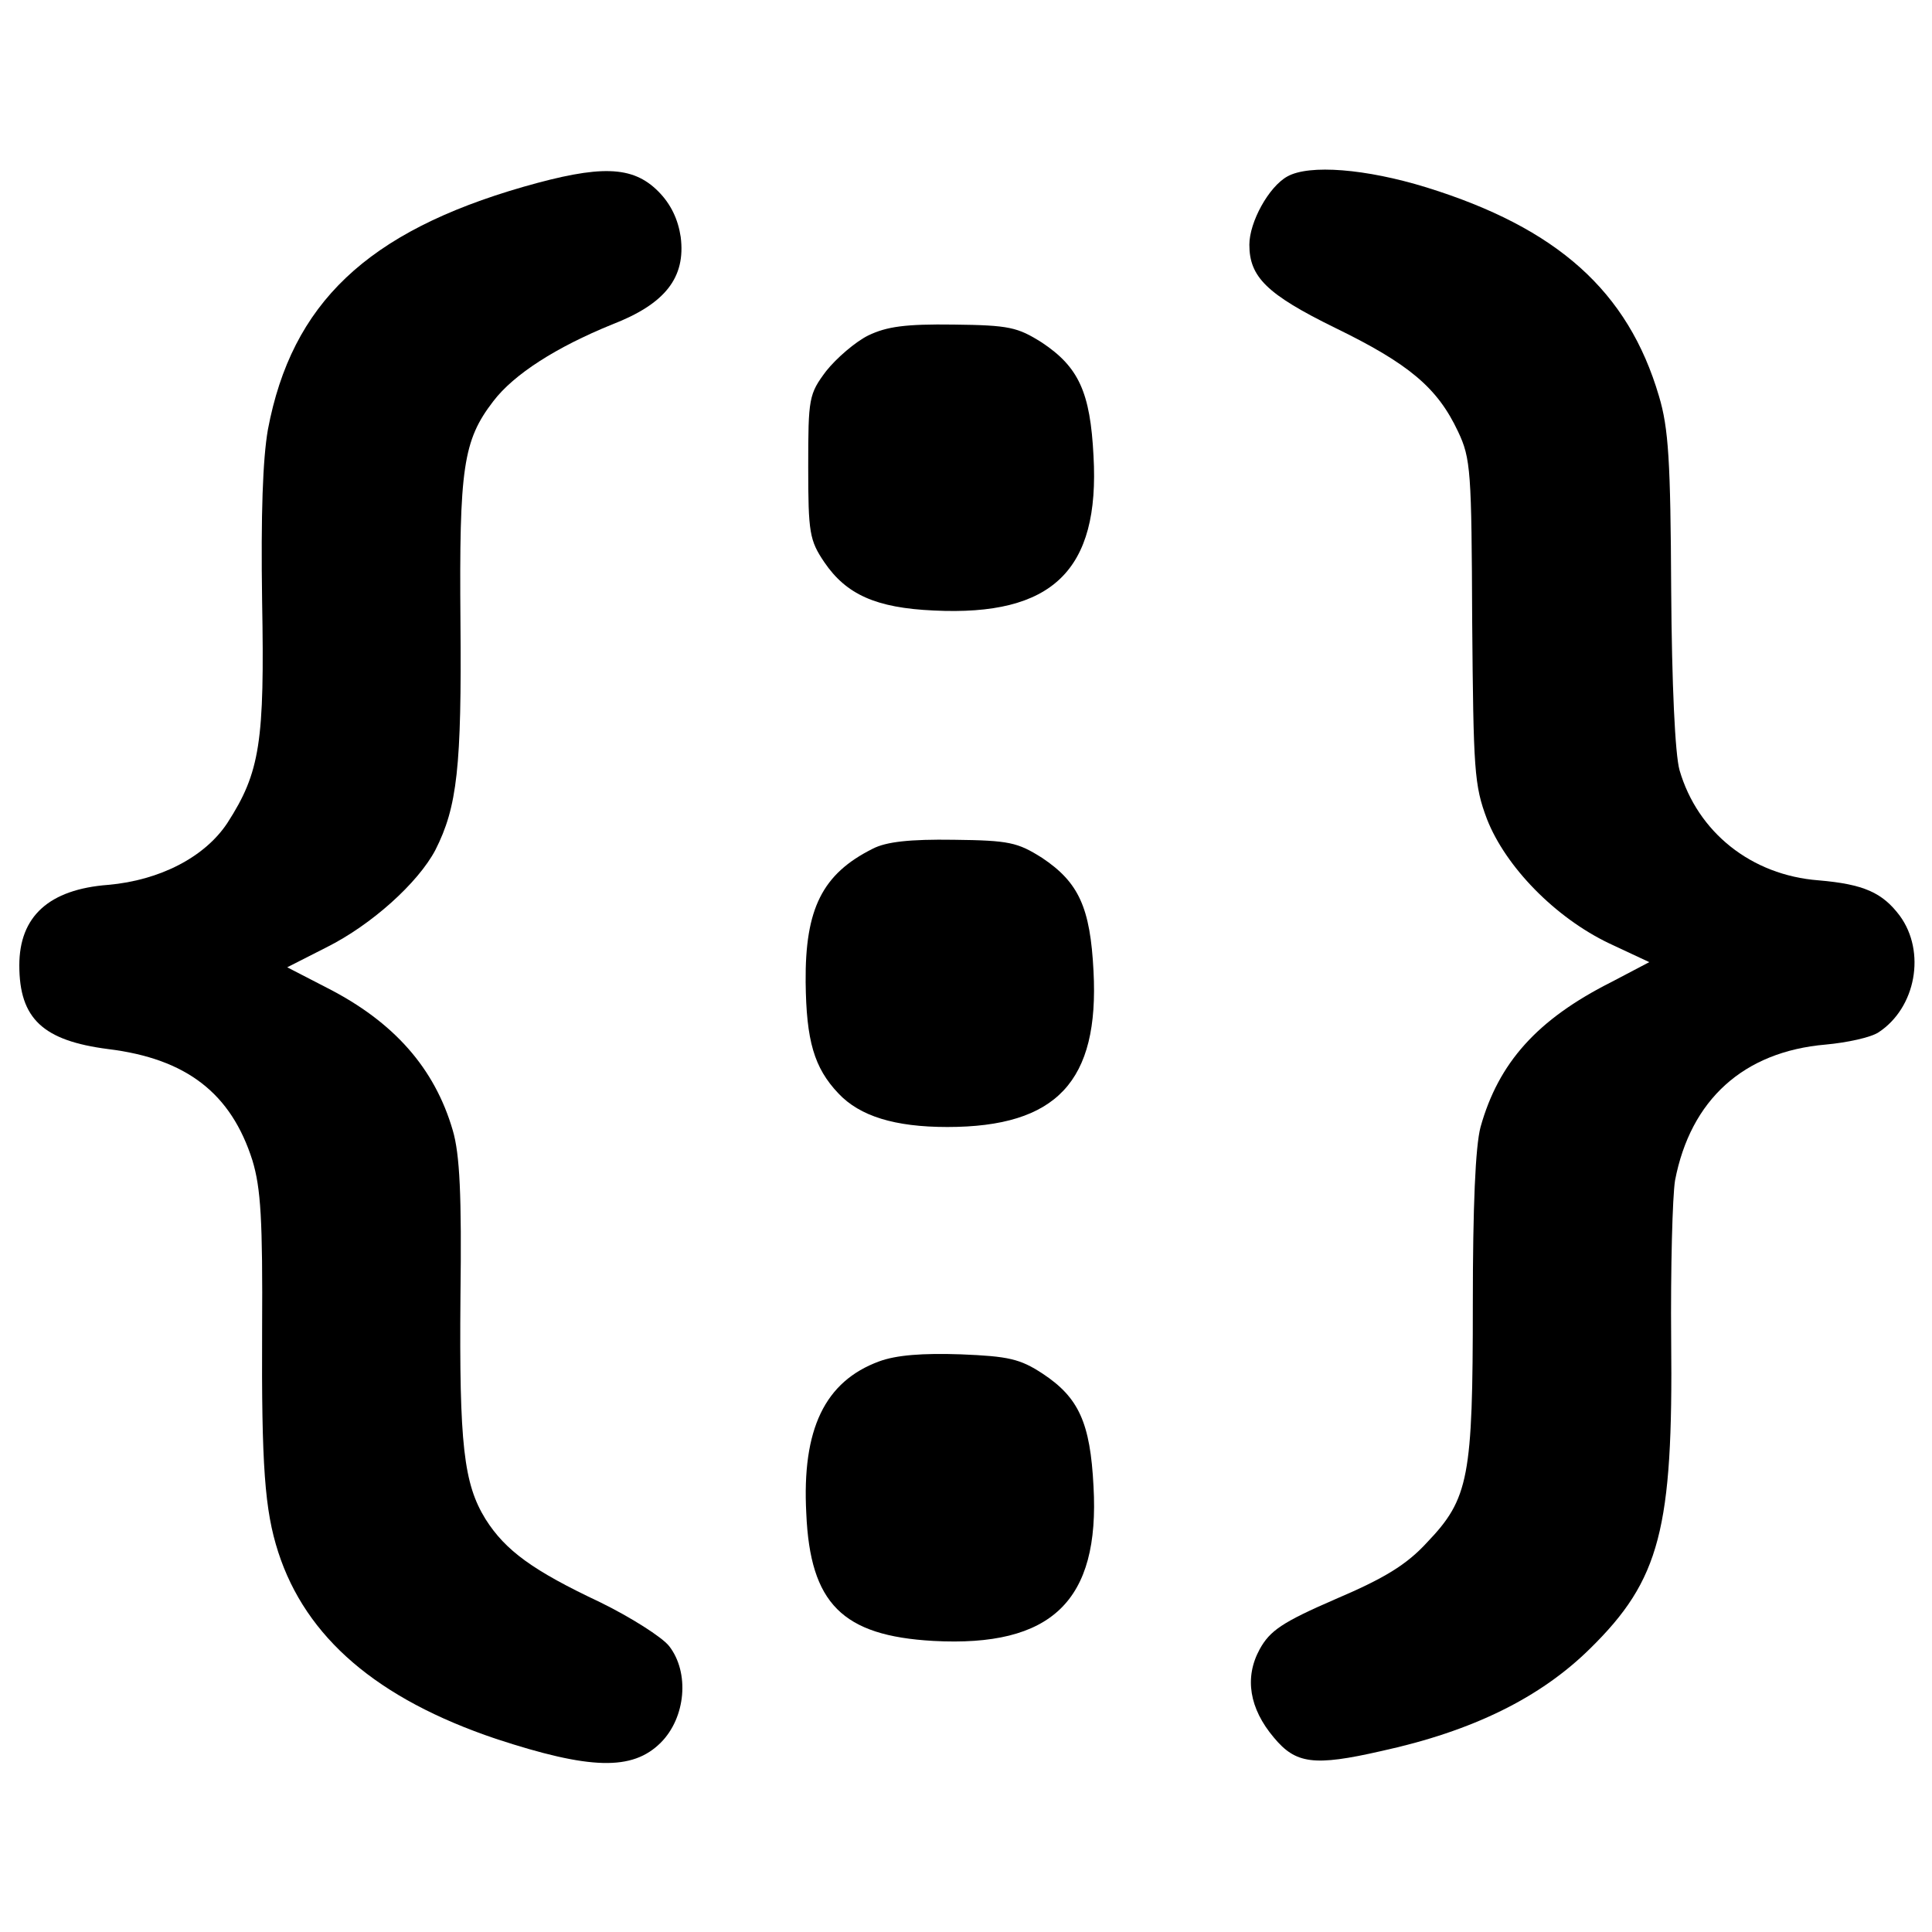 <?xml version="1.0" standalone="no"?>
<!DOCTYPE svg PUBLIC "-//W3C//DTD SVG 20010904//EN"
 "http://www.w3.org/TR/2001/REC-SVG-20010904/DTD/svg10.dtd">
<svg version="1.0" xmlns="http://www.w3.org/2000/svg"
 width="300pt" height="300pt" viewBox="0 0 300 300"
 preserveAspectRatio="xMidYMid meet">
<g transform="translate(0,300) scale(0.1,-0.1)"
fill="#000000" stroke="none">
<path d="M813 2710 c-243 -70 -360 -181 -397 -377 -8 -46 -11 -131 -9 -266 4
-219 -3 -266 -54 -345 -35 -53 -105 -89 -185 -96 -92 -7 -138 -49 -138 -125 0
-83 37 -117 138 -130 122 -15 191 -69 224 -173 13 -43 16 -92 15 -263 -1 -211
4 -280 25 -345 43 -133 154 -228 338 -290 146 -48 212 -50 256 -6 39 39 45
109 13 150 -11 14 -60 45 -107 68 -104 49 -147 80 -178 129 -34 55 -41 116
-39 346 2 156 -1 221 -12 258 -28 96 -91 168 -195 221 l-62 32 61 31 c70 35
142 100 169 151 34 67 41 129 39 355 -2 238 4 281 51 342 32 42 98 84 184 119
83 32 115 73 107 136 -4 27 -15 51 -35 71 -40 40 -90 41 -209 7z"/>
<path d="M1999 2726 c-29 -16 -59 -71 -59 -106 0 -50 27 -77 133 -129 115 -56
159 -93 191 -161 20 -42 21 -62 22 -295 2 -231 3 -254 23 -307 29 -74 106
-153 190 -193 l62 -29 -59 -31 c-115 -58 -175 -125 -203 -225 -8 -30 -12 -123
-12 -275 0 -269 -6 -302 -71 -370 -32 -35 -67 -56 -142 -88 -83 -36 -102 -49
-118 -78 -24 -44 -16 -92 22 -137 34 -41 62 -45 167 -21 142 31 247 83 324
159 109 107 129 186 126 479 -1 112 2 223 6 248 24 125 106 200 234 211 33 3
70 11 82 19 58 38 74 125 33 181 -27 36 -56 49 -126 55 -105 8 -188 75 -216
171 -7 25 -12 133 -13 281 -1 199 -4 250 -19 300 -48 163 -158 261 -361 324
-94 29 -182 36 -216 17z"/>
<path d="M1348 2479 c-20 -10 -49 -35 -65 -55 -27 -36 -28 -42 -28 -149 0
-102 2 -114 25 -148 34 -50 80 -71 170 -75 184 -9 258 62 248 240 -5 99 -23
138 -80 176 -38 24 -51 27 -137 28 -75 1 -104 -3 -133 -17z"/>
<path d="M1355 1682 c-78 -39 -105 -93 -104 -207 1 -91 13 -133 51 -173 33
-35 87 -52 169 -52 170 0 236 71 227 242 -5 99 -23 138 -80 176 -38 24 -51 27
-137 28 -68 1 -105 -3 -126 -14z"/>
<path d="M1365 886 c-84 -31 -120 -105 -113 -236 6 -140 56 -190 197 -198 184
-10 259 62 249 240 -5 99 -23 138 -79 175 -35 23 -53 27 -127 30 -59 2 -100
-1 -127 -11z"/>
</g>
</svg>
